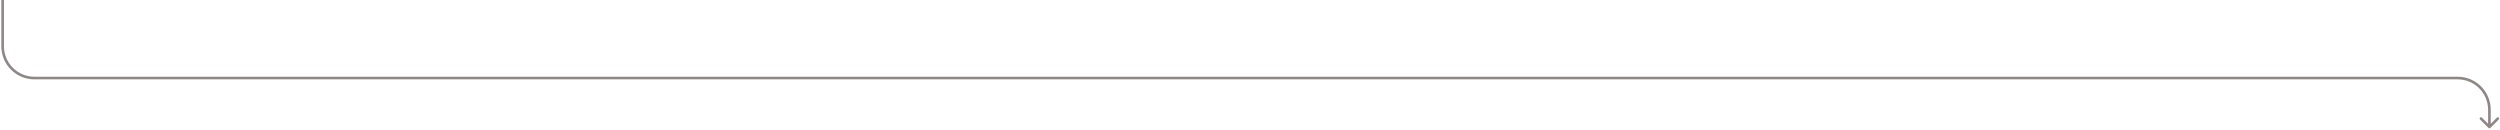 <?xml version="1.0" encoding="utf-8"?>
<svg xmlns="http://www.w3.org/2000/svg" fill="none" height="100%" overflow="visible" preserveAspectRatio="none" style="display: block;" viewBox="0 0 945 49" width="100%">
<path d="M940.646 48.354C940.842 48.549 941.158 48.549 941.354 48.354L944.536 45.172C944.731 44.976 944.731 44.66 944.536 44.465C944.34 44.269 944.024 44.269 943.828 44.465L941 47.293L938.172 44.465C937.976 44.269 937.66 44.269 937.464 44.465C937.269 44.66 937.269 44.976 937.464 45.172L940.646 48.354ZM1 0H0.5V17.5H1H1.5V0H1ZM13 29.5V30H929V29.5V29H13V29.5ZM941 41.5H940.5V48H941H941.5V41.5H941ZM929 29.5V30C935.351 30 940.5 35.149 940.5 41.5H941H941.5C941.5 34.596 935.904 29 929 29V29.5ZM1 17.5H0.5C0.5 24.404 6.096 30 13 30V29.5V29C6.649 29 1.5 23.851 1.5 17.5H1Z" fill="#8F8787" id="Vector 773"/>
</svg>